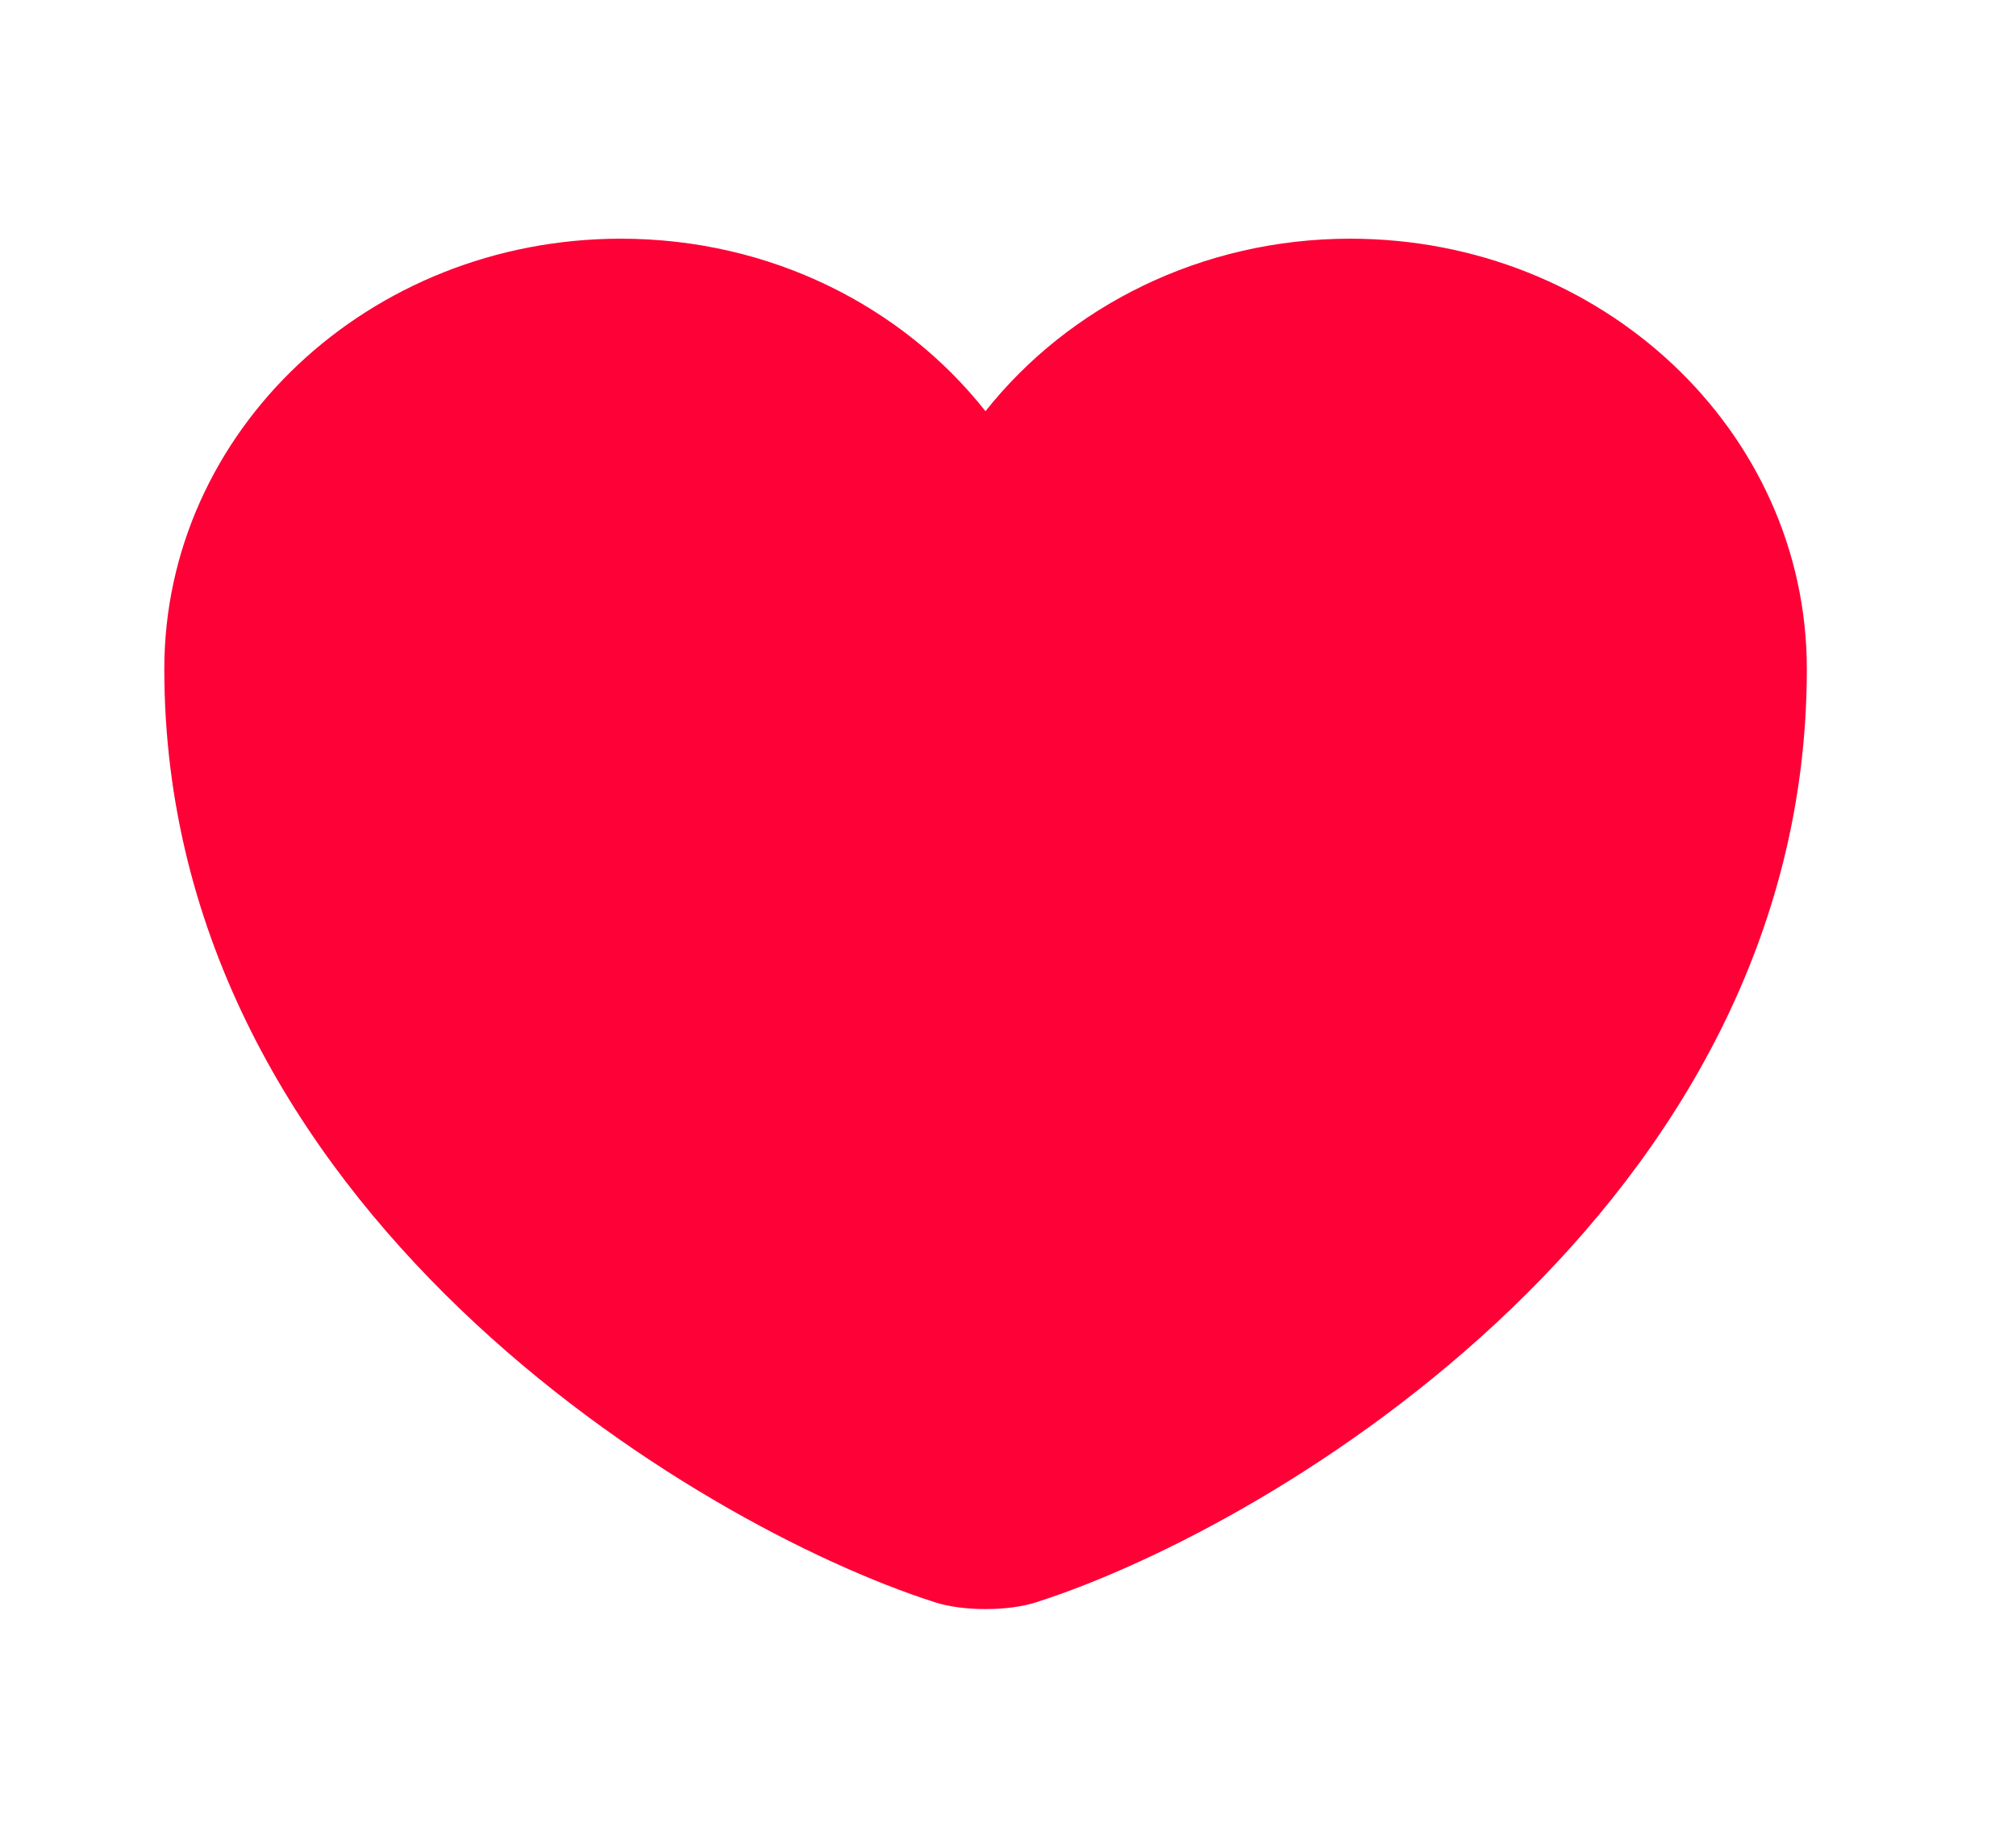 <svg width="12" height="11" viewBox="0 0 12 11" fill="none" xmlns="http://www.w3.org/2000/svg">
<path d="M6.17 9.538C6.003 9.593 5.73 9.593 5.563 9.538C4.146 9.084 0.978 7.191 0.978 3.983C0.978 2.567 2.195 1.421 3.696 1.421C4.586 1.421 5.373 1.824 5.866 2.448C6.36 1.824 7.152 1.421 8.037 1.421C9.538 1.421 10.755 2.567 10.755 3.983C10.755 7.191 7.587 9.084 6.17 9.538Z" fill="#FD0137"/>
</svg>
